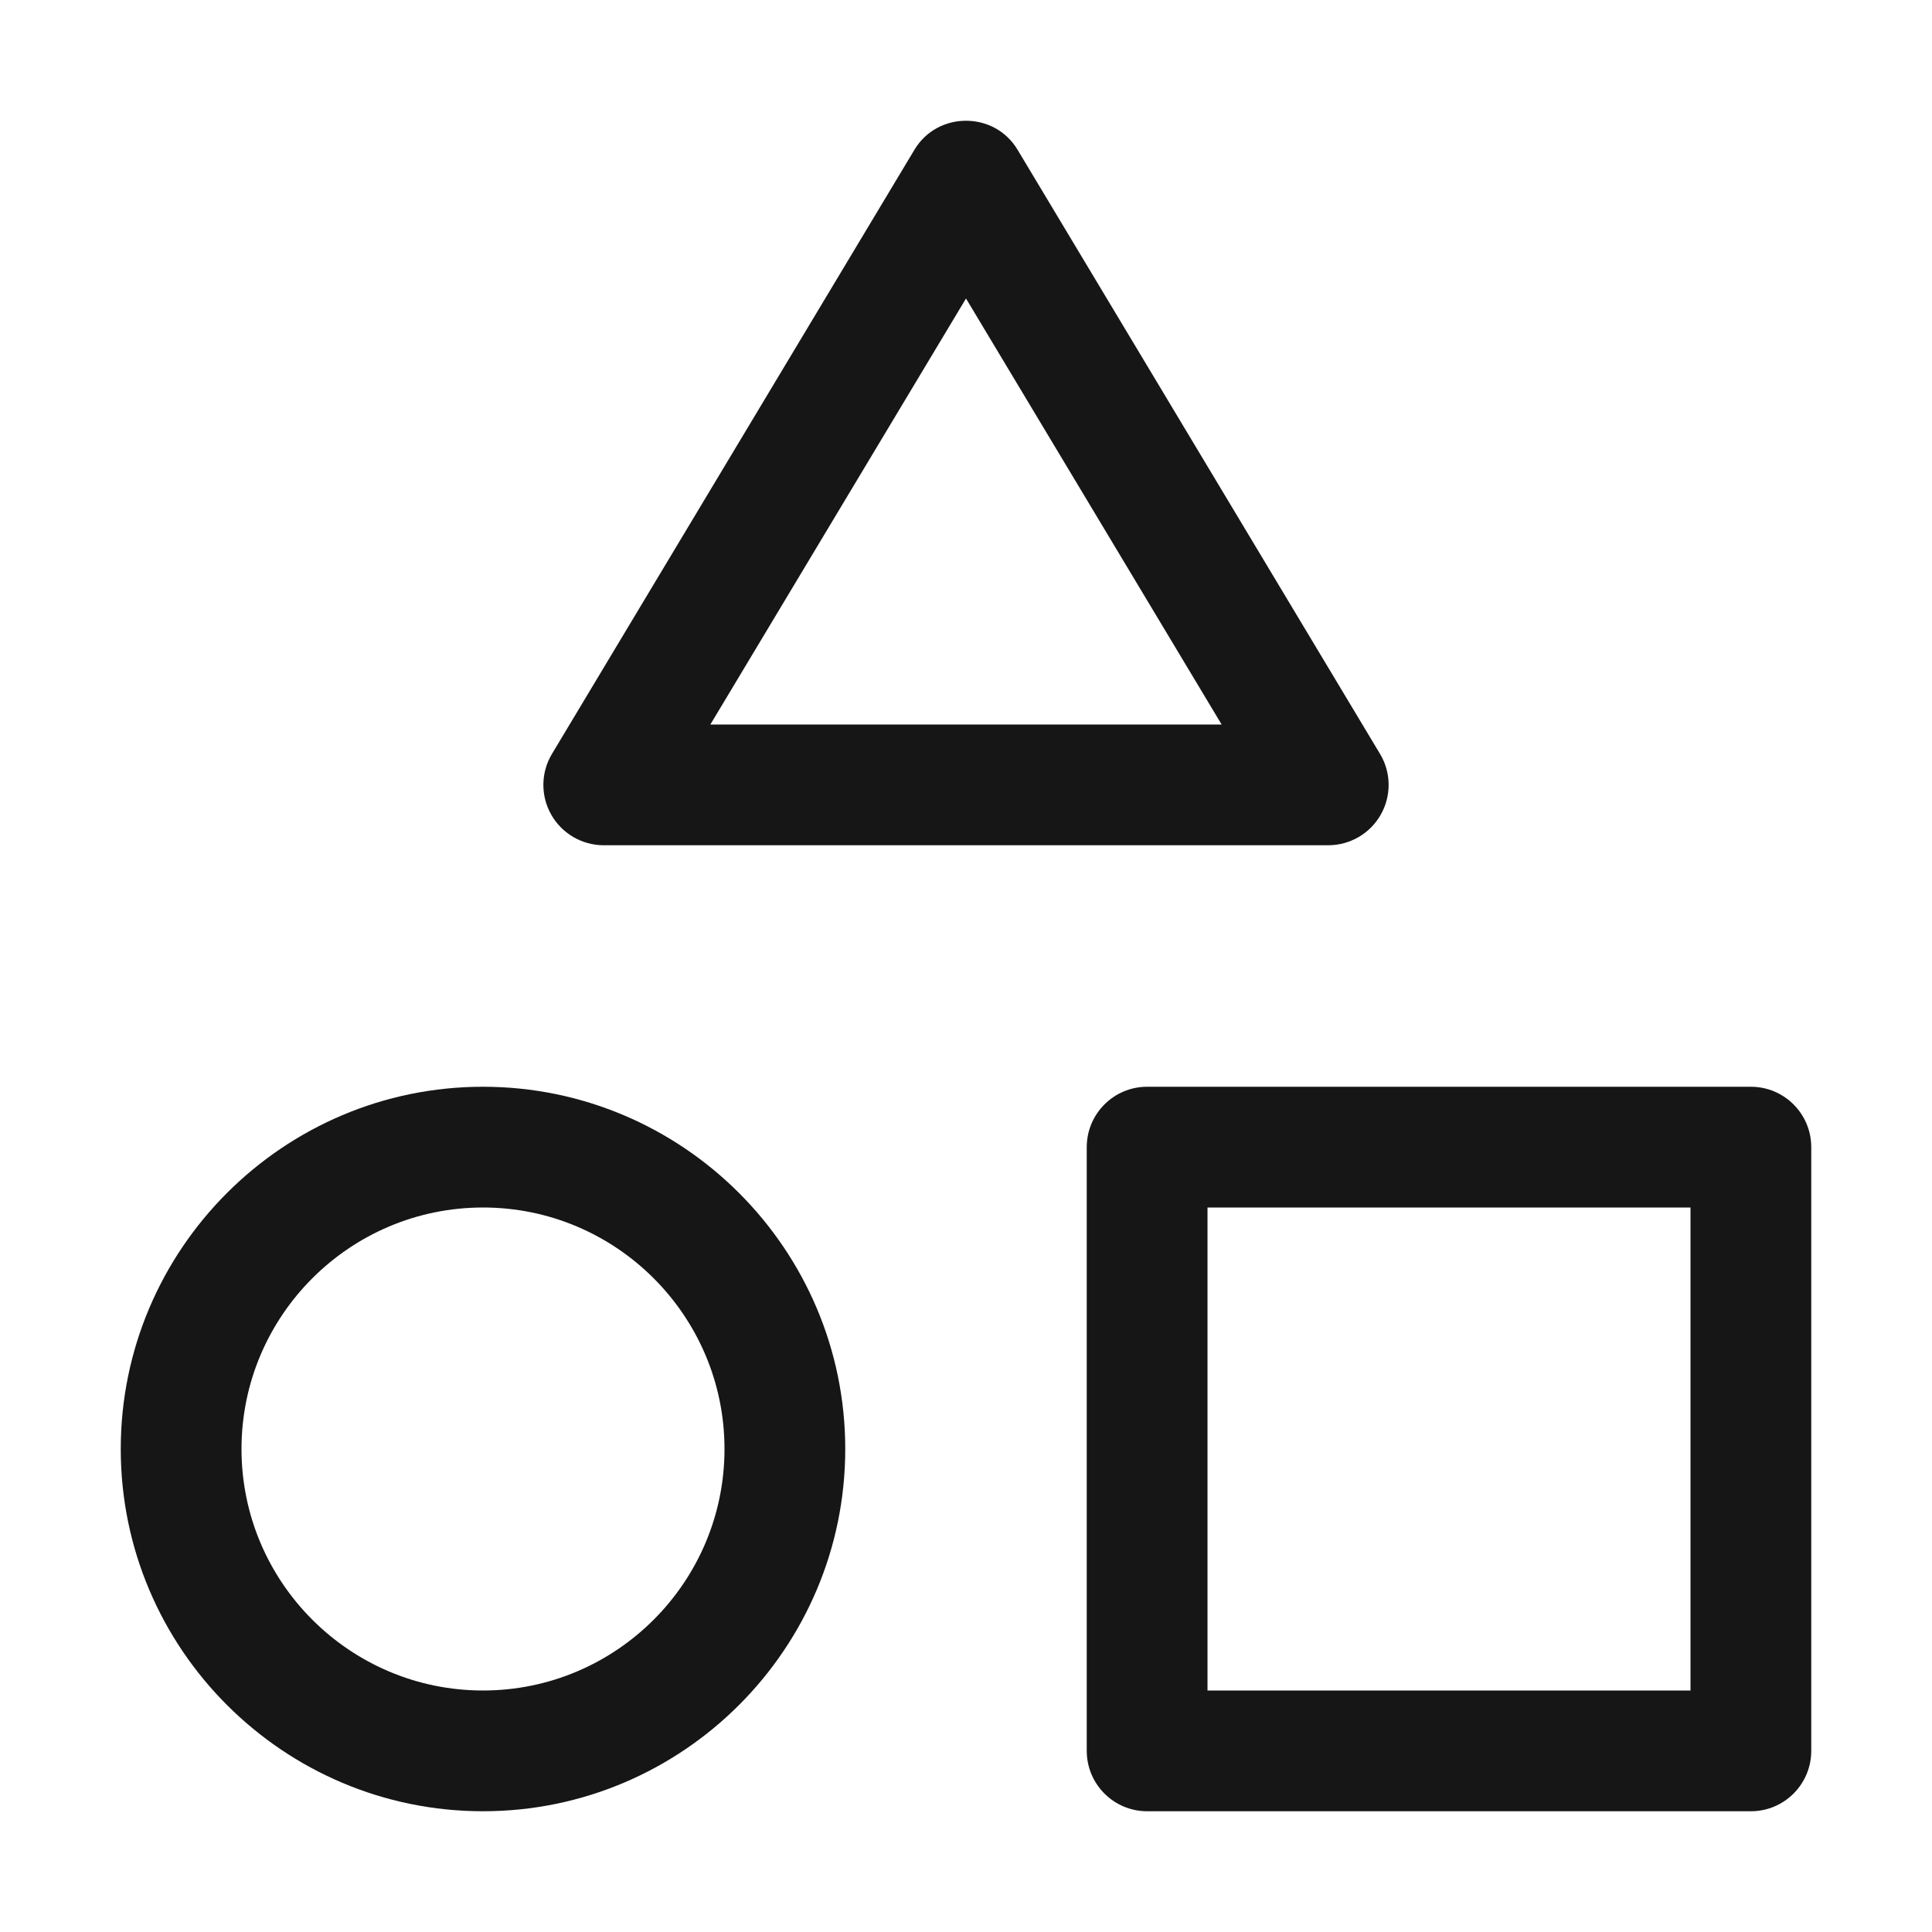 <svg width="32" height="32" viewBox="0 0 32 32" fill="none" xmlns="http://www.w3.org/2000/svg">
<g id="data--categorical (3)" clip-path="url(#clip0_4201_11363)">
<path id="Vector" d="M29 30H19C18.448 30 18 29.552 18 29V19C18 18.448 18.448 18 19 18H29C29.552 18 30 18.448 30 19V29C30 29.552 29.552 30 29 30ZM20 28H28V20H20V28Z" fill="#161616"/>
<path id="Vector_2" d="M8 30C4.692 30 2 27.308 2 24C2 20.692 4.692 18 8 18C11.308 18 14 20.692 14 24C14 27.308 11.308 30 8 30ZM8 20C5.794 20 4 21.794 4 24C4 26.206 5.794 28 8 28C10.206 28 12 26.206 12 24C12 21.794 10.206 20 8 20Z" fill="#161616"/>
<path id="Vector_3" d="M22 14H10C9.64 14 9.307 13.806 9.13 13.493C8.952 13.179 8.957 12.794 9.143 12.486L15.145 2.482C15.338 2.159 15.669 2 16 2C16.331 2 16.662 2.159 16.855 2.482L22.857 12.486C23.043 12.794 23.048 13.179 22.87 13.493C22.693 13.806 22.36 14 22 14ZM11.766 12H20.234L16 4.944L11.766 12Z" fill="#161616"/>
</g>
<defs>
<clipPath id="clip0_4201_11363">
<rect width="32" height="32" fill="white"/>
</clipPath>
</defs>
</svg>
